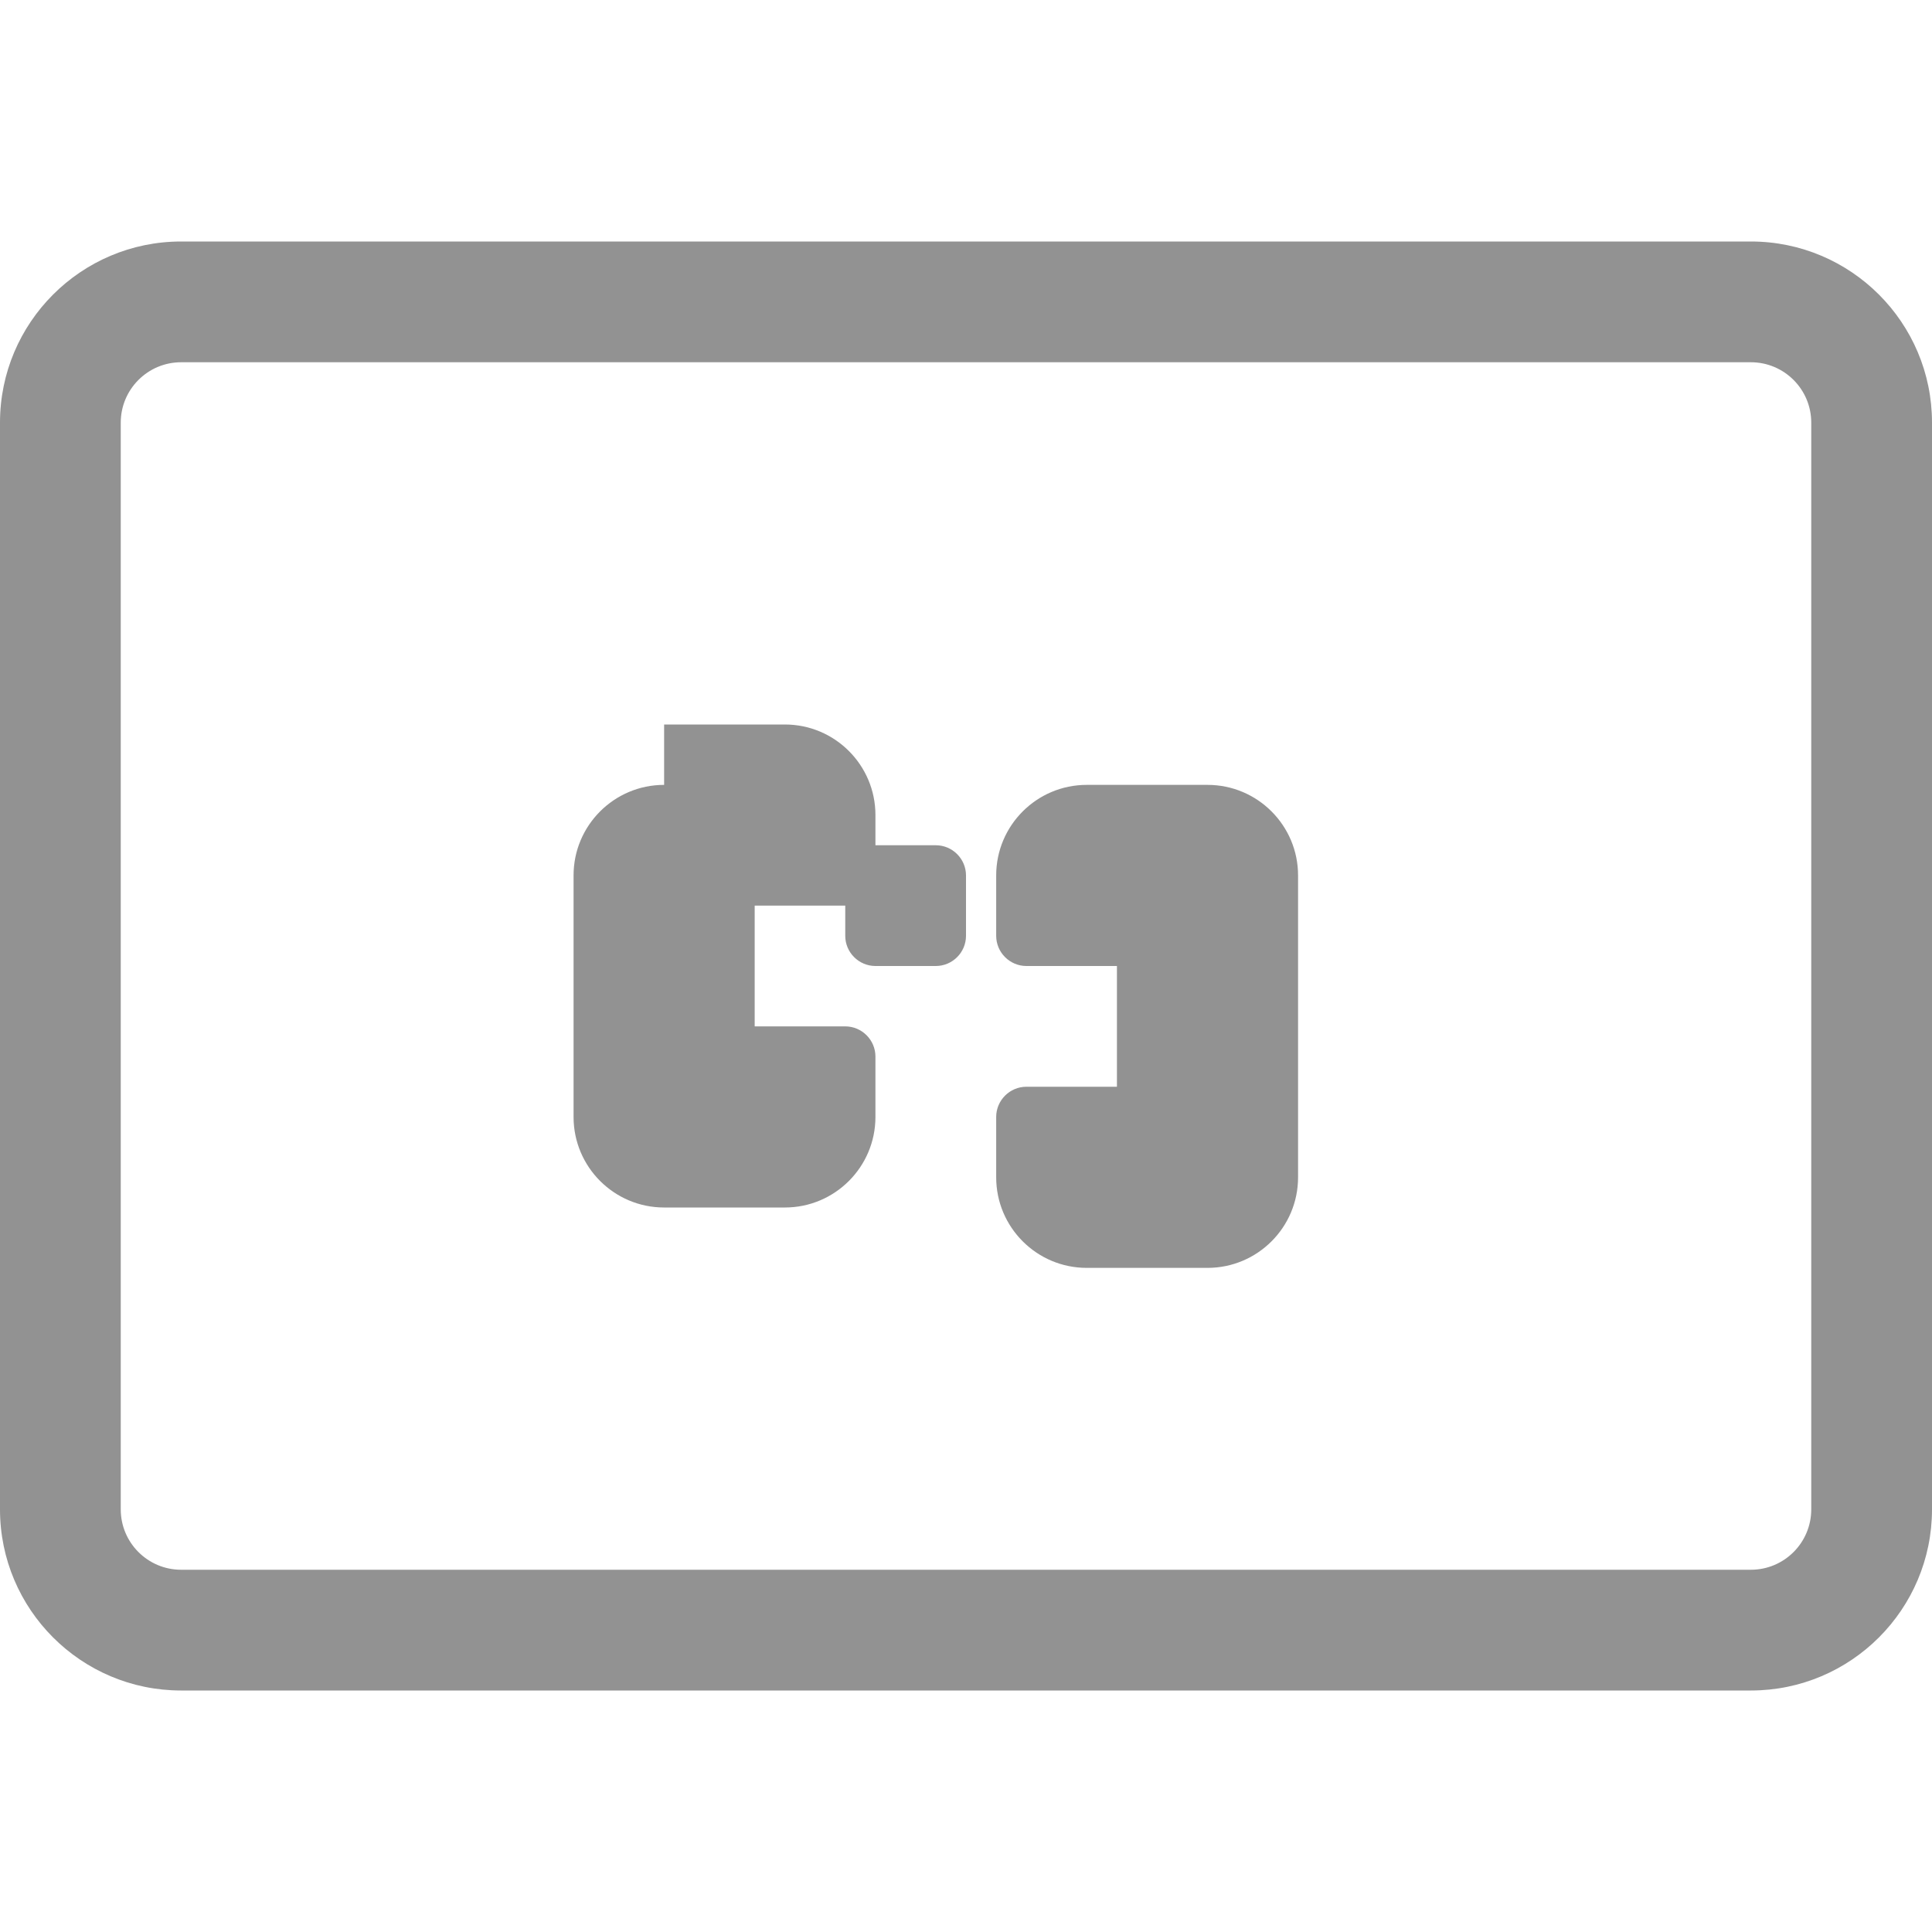<?xml version="1.0" standalone="no"?>
<!DOCTYPE svg PUBLIC "-//W3C//DTD SVG 1.1//EN" "http://www.w3.org/Graphics/SVG/1.1/DTD/svg11.dtd">
<svg t="1760697559431" class="icon" viewBox="0 0 1024 1024" version="1.1" xmlns="http://www.w3.org/2000/svg" p-id="5801" xmlns:xlink="http://www.w3.org/1999/xlink" width="81" height="81">
<path d="M928 896H96c-52.992 0-96-43.008-96-96V224c0-52.992 43.008-96 96-96h832c52.992 0 96 43.008 96 96v576c0 52.992-43.008 96-96 96zM96 192c-17.664 0-32 14.336-32 32v576c0 17.664 14.336 32 32 32h832c17.664 0 32-14.336 32-32V224c0-17.664-14.336-32-32-32H96z" fill="#929292" p-id="5802"></path>
<path d="M352 416c-26.5 0-48 21.5-48 48v128c0 26.5 21.5 48 48 48h64c26.5 0 48-21.5 48-48v-32c0-8.8-7.2-16-16-16h-48v-64h48c8.8 0 16-7.2 16-16v-32c0-26.5-21.5-48-48-48h-64zM576 416c-26.5 0-48 21.5-48 48v32c0 8.8 7.2 16 16 16h48v64h-48c-8.8 0-16 7.2-16 16v32c0 26.5 21.5 48 48 48h64c26.5 0 48-21.5 48-48V464c0-26.5-21.5-48-48-48h-64z" fill="#929292" p-id="5803"></path>
<path d="M448 464v32c0 8.8 7.2 16 16 16h32c8.8 0 16-7.2 16-16v-32c0-8.8-7.2-16-16-16h-32c-8.8 0-16 7.2-16 16z" fill="#929292" p-id="5804"></path>
</svg>